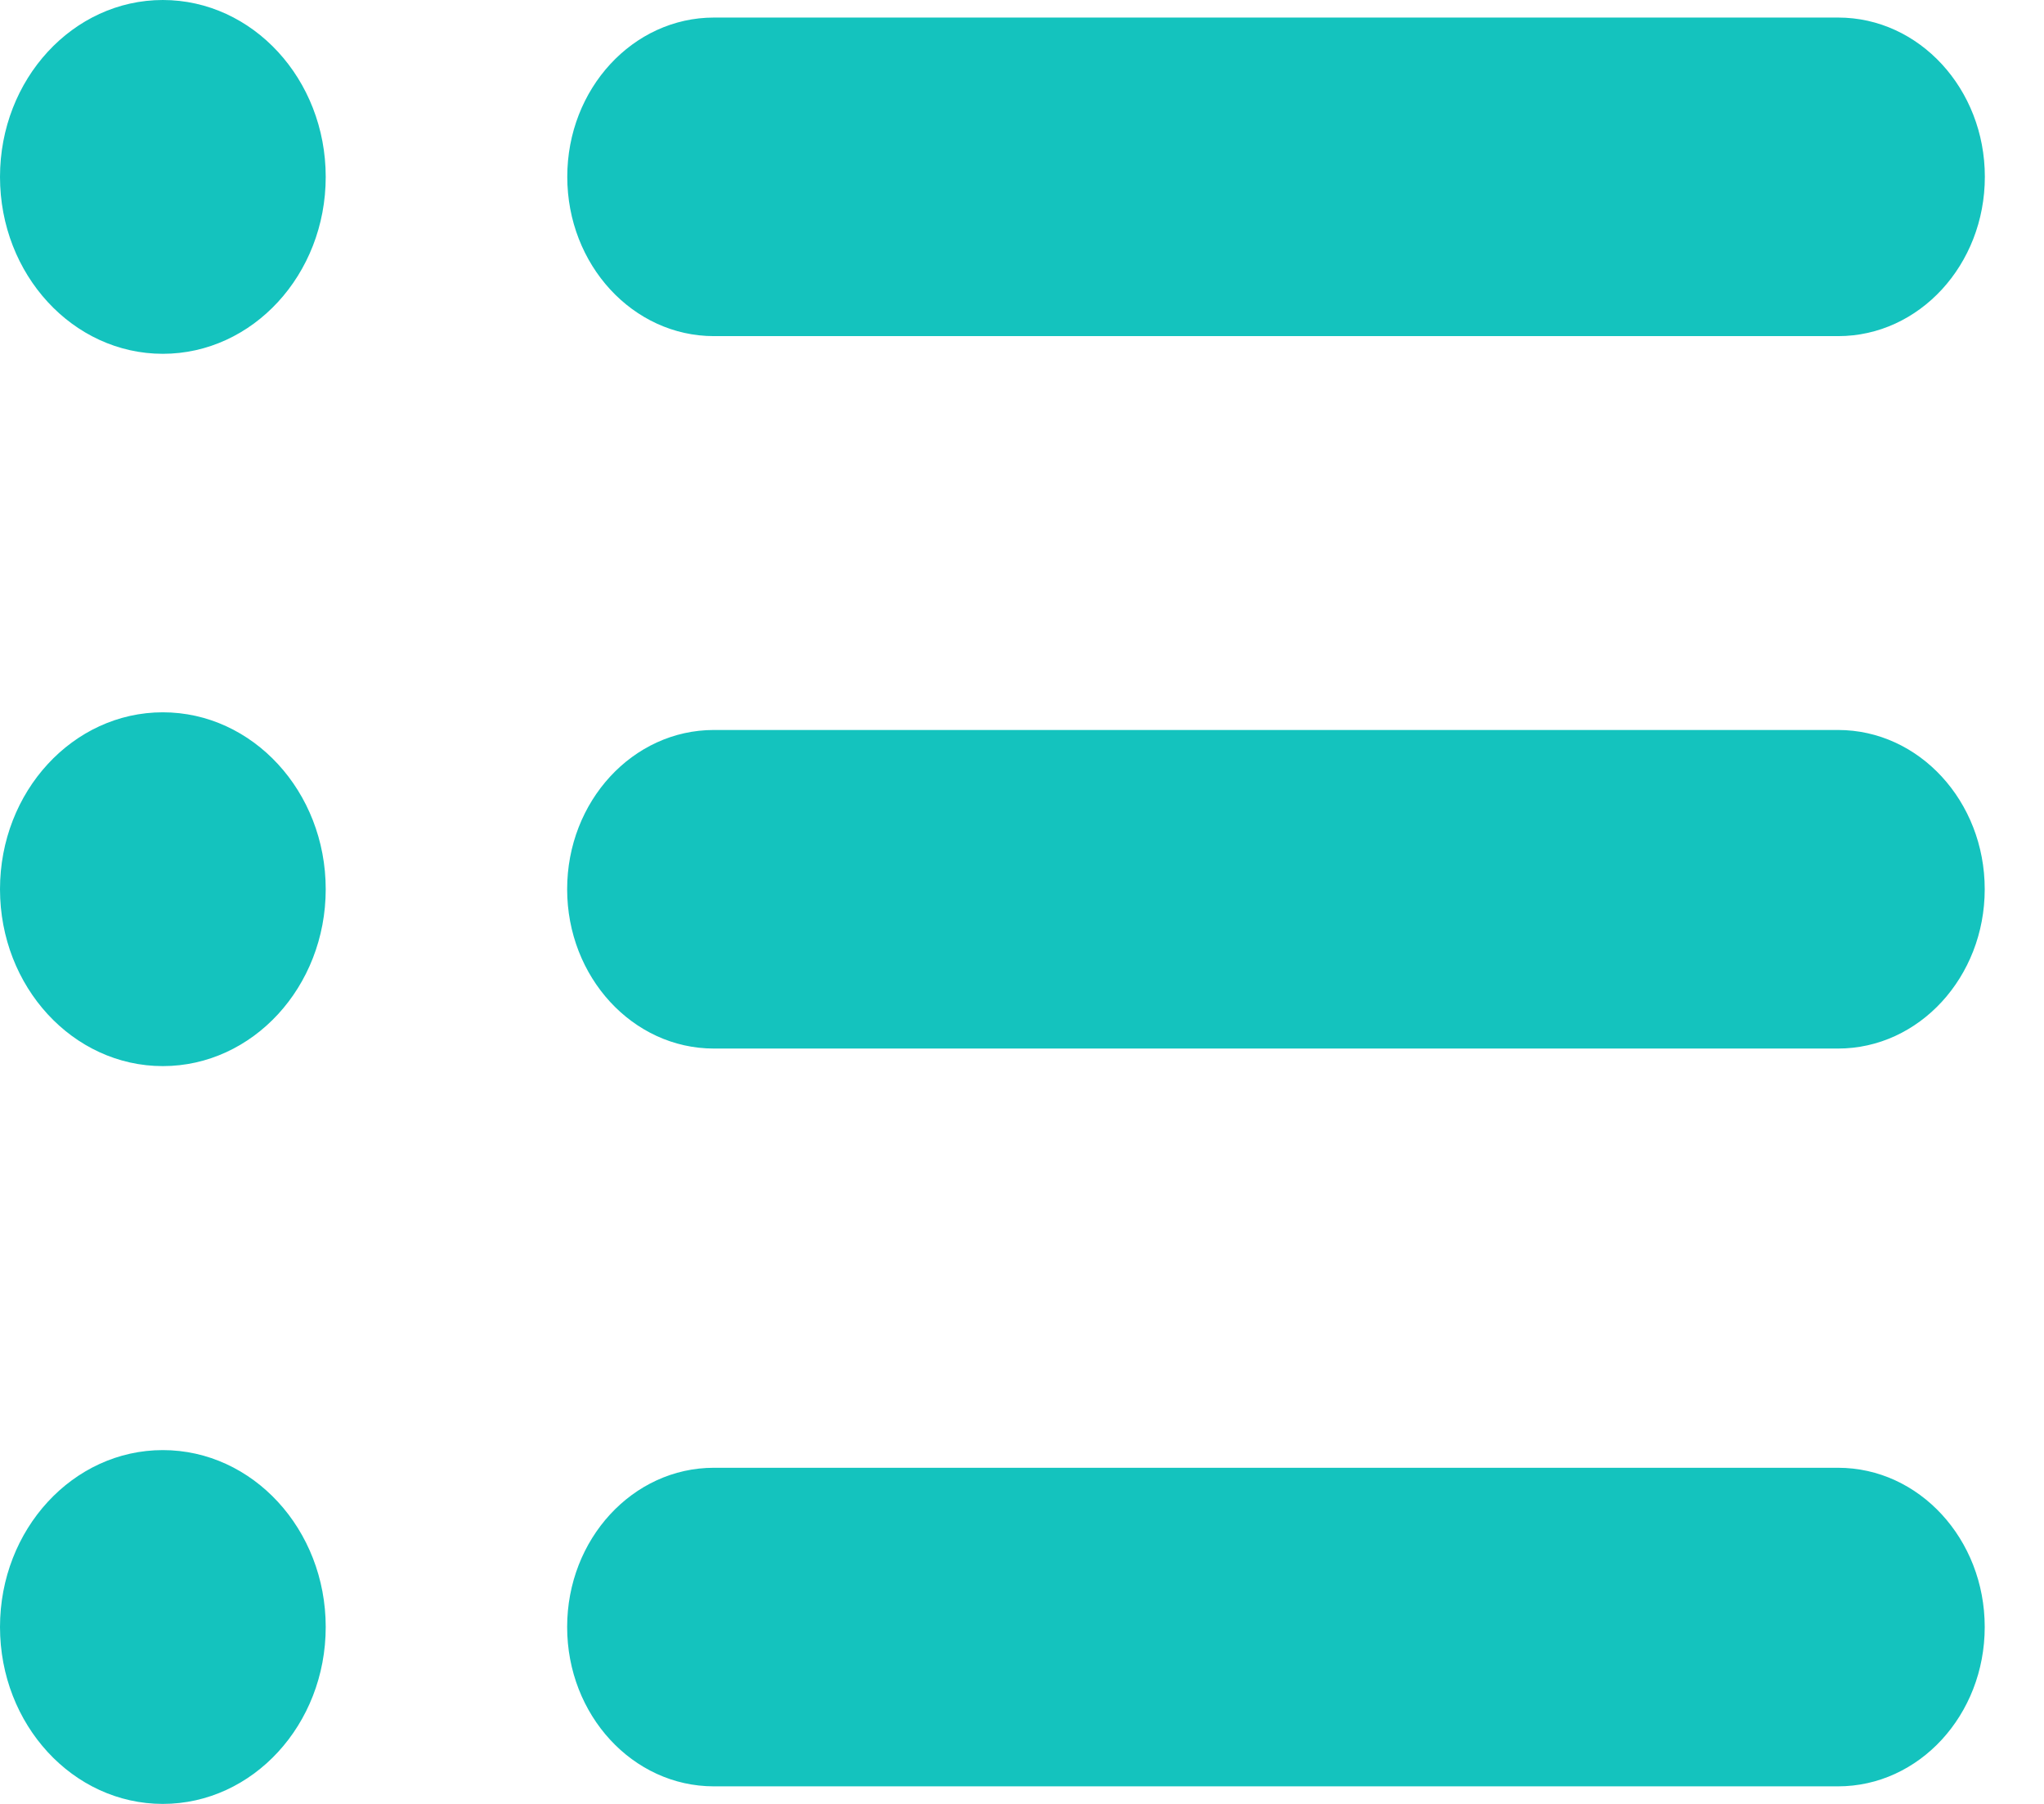 <?xml version="1.0" encoding="UTF-8"?>
<svg width="17px" height="15px" viewBox="0 0 17 15" version="1.1" xmlns="http://www.w3.org/2000/svg" xmlns:xlink="http://www.w3.org/1999/xlink">
    <!-- Generator: Sketch 53.2 (72643) - https://sketchapp.com -->
    <title>Atom/Icon/View/Map/Teal Copy</title>
    <desc>Created with Sketch.</desc>
    <g id="Templates" stroke="none" stroke-width="1" fill="none" fill-rule="evenodd">
        <g id="Members-Site_Template_L_Country_Tool_Table_View" transform="translate(-804, -157)" fill="#14C3BE">
            <g id="Selection" transform="translate(80, 155)">
                <g id="View" transform="translate(717, 0)">
                    <g id="Atom/Icon/View/Table/Teal" transform="translate(7, 2)">
                        <path d="M5.938,2.795 C5.264,2.795 4.718,2.202 4.718,1.47 C4.718,0.739 5.264,0.146 5.938,0.146 L15.288,0.146 C15.962,0.146 16.508,0.739 16.508,1.47 C16.508,2.202 15.962,2.795 15.288,2.795 L5.938,2.795 Z M15.287,6.07 C15.961,6.07 16.507,6.663 16.507,7.394 C16.507,8.125 15.961,8.719 15.287,8.719 L5.937,8.719 C5.263,8.719 4.717,8.125 4.717,7.394 C4.717,6.663 5.263,6.07 5.937,6.07 L15.287,6.07 Z M15.287,12.205 C15.961,12.205 16.507,12.798 16.507,13.529 C16.507,14.261 15.961,14.854 15.287,14.854 L5.937,14.854 C5.263,14.854 4.717,14.261 4.717,13.529 C4.717,12.798 5.263,12.205 5.937,12.205 L15.287,12.205 Z M1.354,0 C2.102,0 2.709,0.659 2.709,1.471 C2.709,2.283 2.102,2.942 1.354,2.942 C0.607,2.942 -2.45137244e-13,2.283 -2.45137244e-13,1.471 C-2.45137244e-13,0.659 0.607,0 1.354,0 Z M1.354,5.923 C2.102,5.923 2.709,6.582 2.709,7.394 C2.709,8.206 2.102,8.865 1.354,8.865 C0.607,8.865 -2.45137244e-13,8.206 -2.45137244e-13,7.394 C-2.45137244e-13,6.582 0.607,5.923 1.354,5.923 Z M1.354,12.058 C2.102,12.058 2.709,12.717 2.709,13.529 C2.709,14.341 2.102,15 1.354,15 C0.607,15 -2.45137244e-13,14.341 -2.45137244e-13,13.529 C-2.45137244e-13,12.717 0.607,12.058 1.354,12.058 Z"></path>
                    </g>
                </g>
            </g>
        </g>
    </g>
</svg>